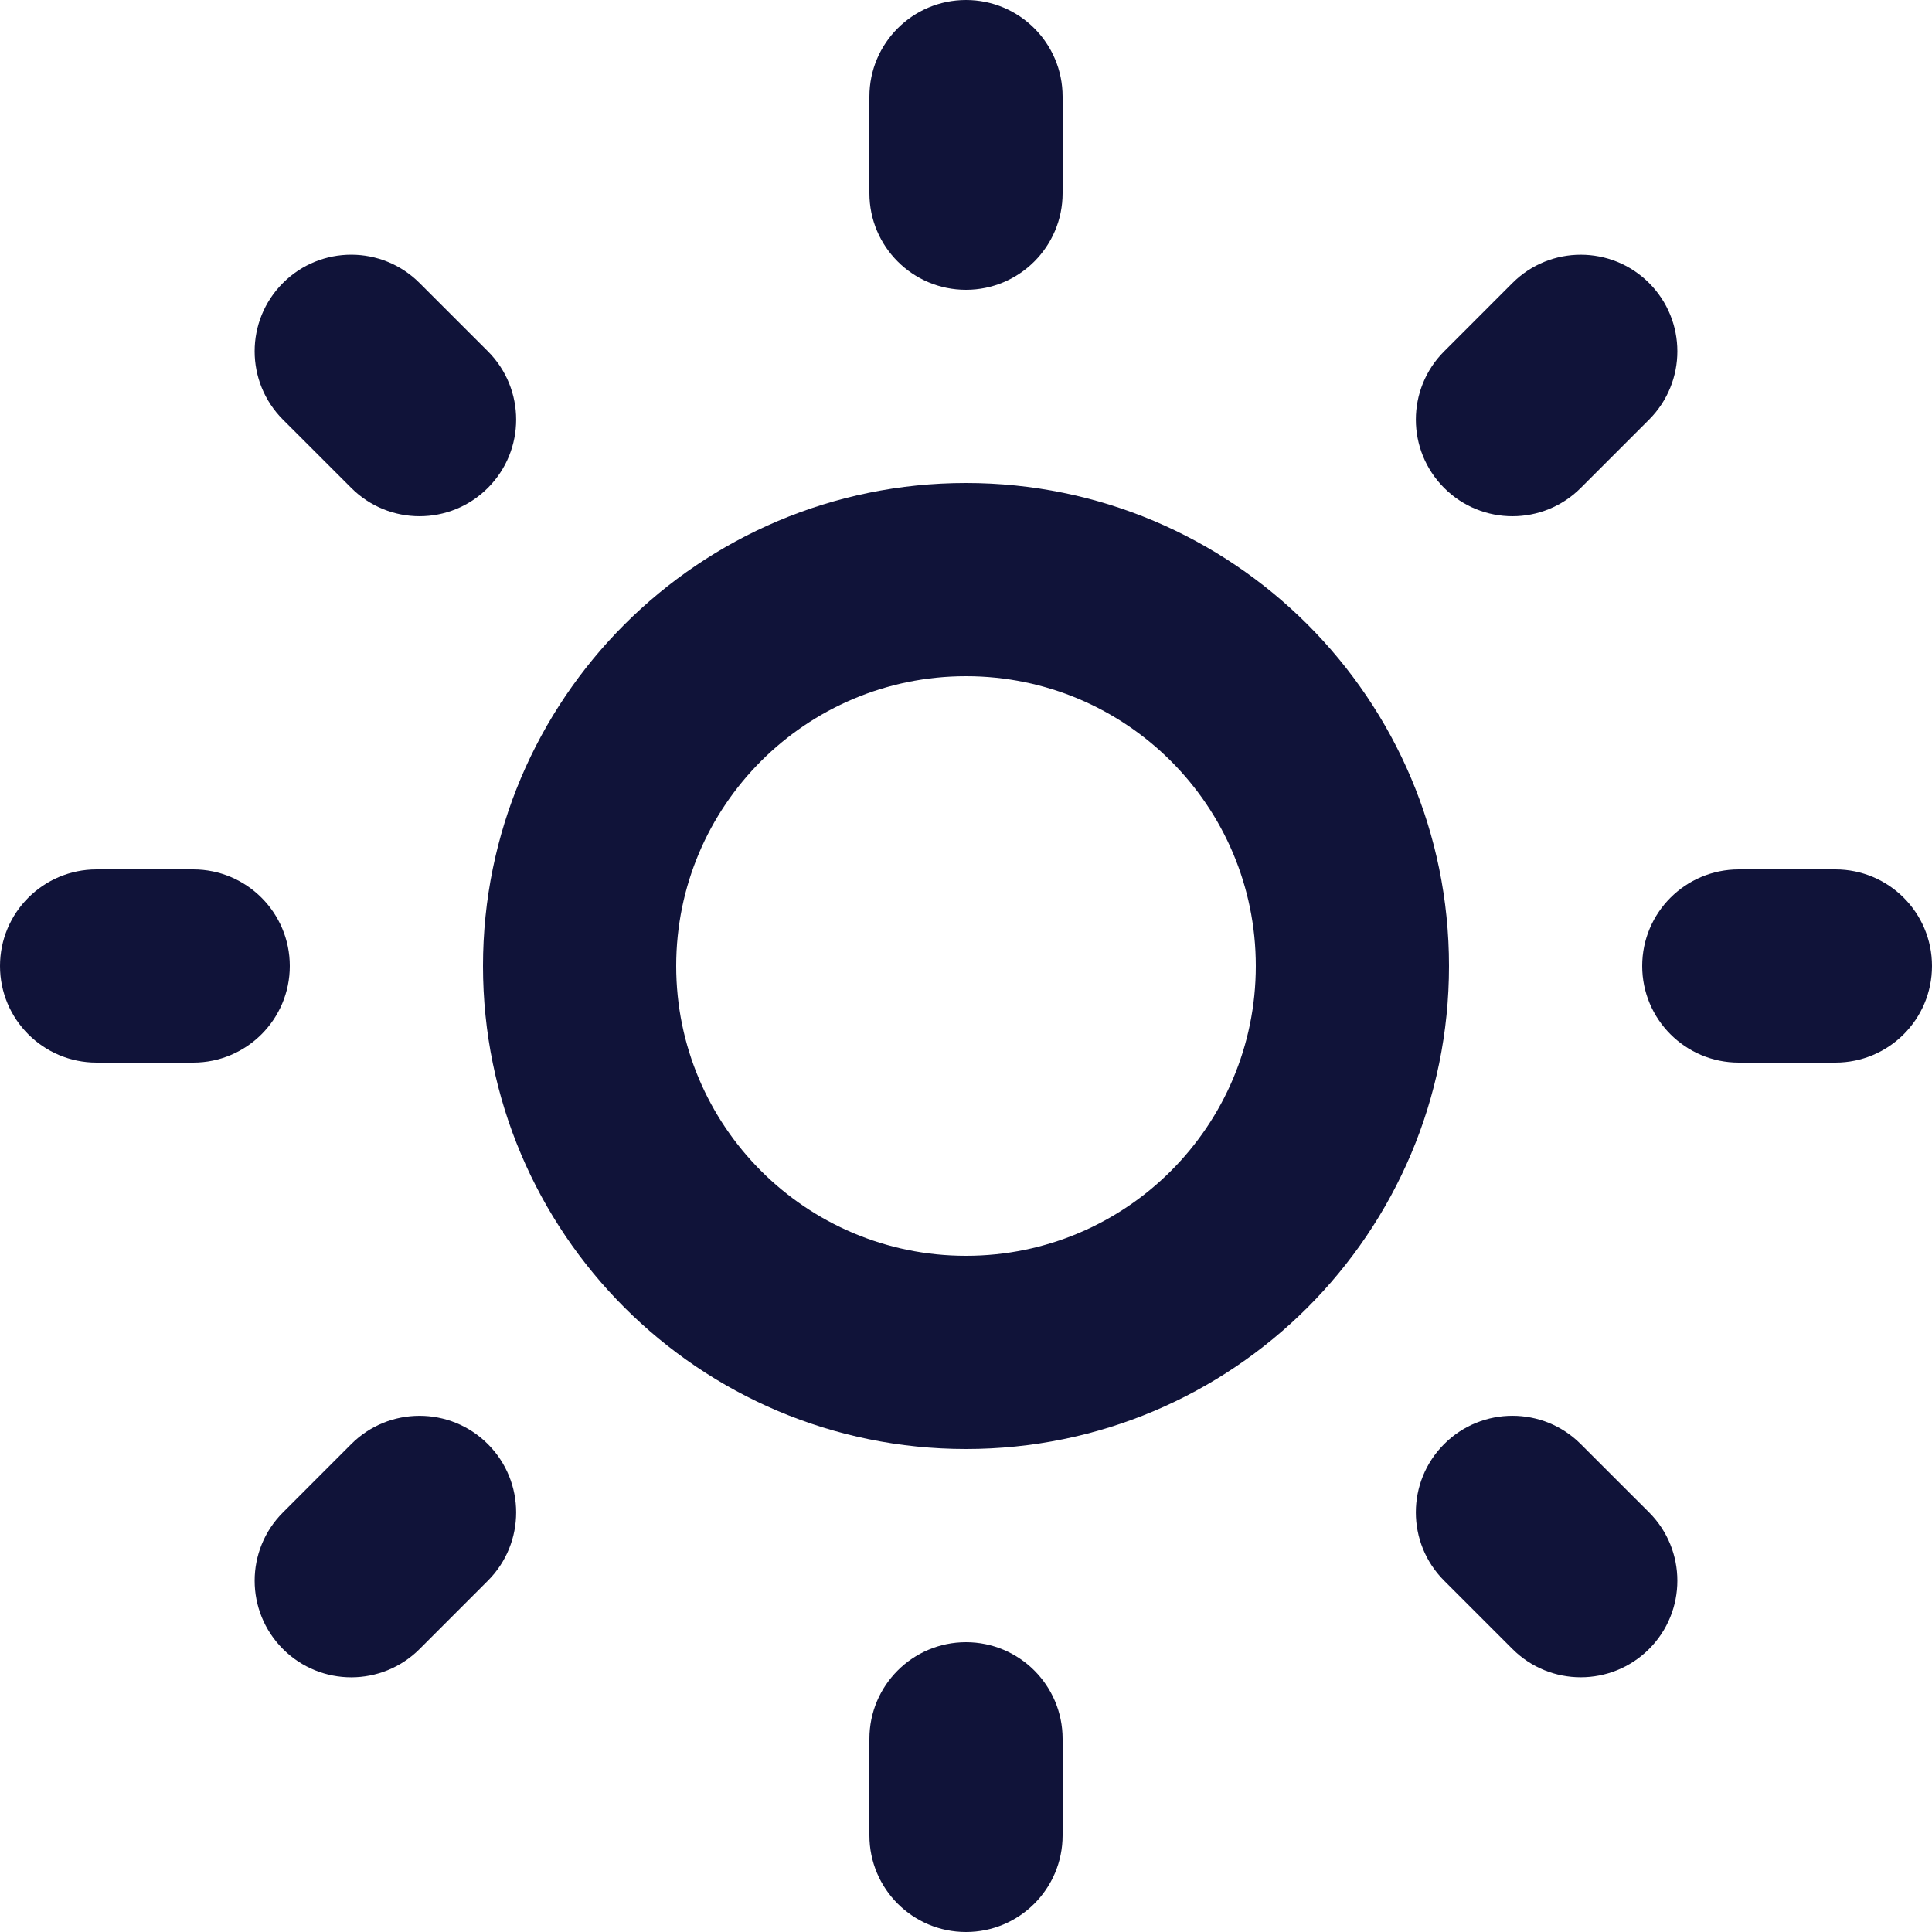 <svg xmlns="http://www.w3.org/2000/svg" width="52" height="52" viewBox="0 0 52 52" fill="none"><path fill-rule="evenodd" clip-rule="evenodd" d="M26 33.8C30.308 33.8 33.8 30.308 33.8 26C33.8 21.692 30.308 18.2 26 18.2C21.692 18.2 18.2 21.692 18.2 26C18.2 30.308 21.692 33.8 26 33.8ZM26 39C33.179 39 39 33.179 39 26C39 18.82 33.179 13 26 13C18.82 13 13 18.82 13 26C13 33.179 18.82 39 26 39Z" fill="#101339"></path><path d="M23.4 2.6C23.4 1.164 24.564 0 26 0C27.436 0 28.6 1.164 28.6 2.6V5.2C28.6 6.636 27.436 7.8 26 7.8C24.564 7.8 23.4 6.636 23.4 5.2V2.6Z" fill="#101339"></path><path d="M9.454 13.132C10.469 14.148 12.115 14.148 13.131 13.132C14.146 12.117 14.146 10.471 13.131 9.455L11.292 7.617C10.277 6.601 8.63 6.601 7.615 7.617C6.6 8.632 6.6 10.278 7.615 11.294L9.454 13.132Z" fill="#101339"></path><path d="M44.385 7.617C43.37 6.602 41.723 6.602 40.708 7.617L38.87 9.456C37.854 10.471 37.854 12.117 38.87 13.133C39.885 14.148 41.531 14.148 42.546 13.133L44.385 11.294C45.4 10.279 45.4 8.633 44.385 7.617Z" fill="#101339"></path><path d="M13.131 38.868C12.116 37.853 10.469 37.853 9.454 38.868L7.616 40.707C6.6 41.722 6.6 43.368 7.616 44.384C8.631 45.399 10.277 45.399 11.293 44.384L13.131 42.545C14.146 41.53 14.146 39.883 13.131 38.868Z" fill="#101339"></path><path d="M44.385 44.383C43.369 45.398 41.723 45.398 40.708 44.383L38.869 42.544C37.854 41.529 37.854 39.883 38.869 38.868C39.884 37.852 41.531 37.852 42.546 38.868L44.385 40.706C45.4 41.721 45.4 43.368 44.385 44.383Z" fill="#101339"></path><path d="M26 44.2C24.564 44.2 23.4 45.364 23.4 46.8V49.4C23.4 50.836 24.564 52 26 52C27.436 52 28.6 50.836 28.6 49.4V46.8C28.6 45.364 27.436 44.2 26 44.2Z" fill="#101339"></path><path d="M49.4 23.4C50.836 23.4 52 24.564 52 26C52 27.436 50.836 28.6 49.4 28.6H46.8C45.364 28.6 44.2 27.436 44.2 26C44.2 24.564 45.364 23.4 46.8 23.4H49.4Z" fill="#101339"></path><path d="M7.8 26C7.8 24.564 6.636 23.4 5.2 23.4H2.6C1.164 23.4 0 24.564 0 26C0 27.436 1.164 28.6 2.6 28.6H5.2C6.636 28.6 7.8 27.436 7.8 26Z" fill="#101339"></path></svg>